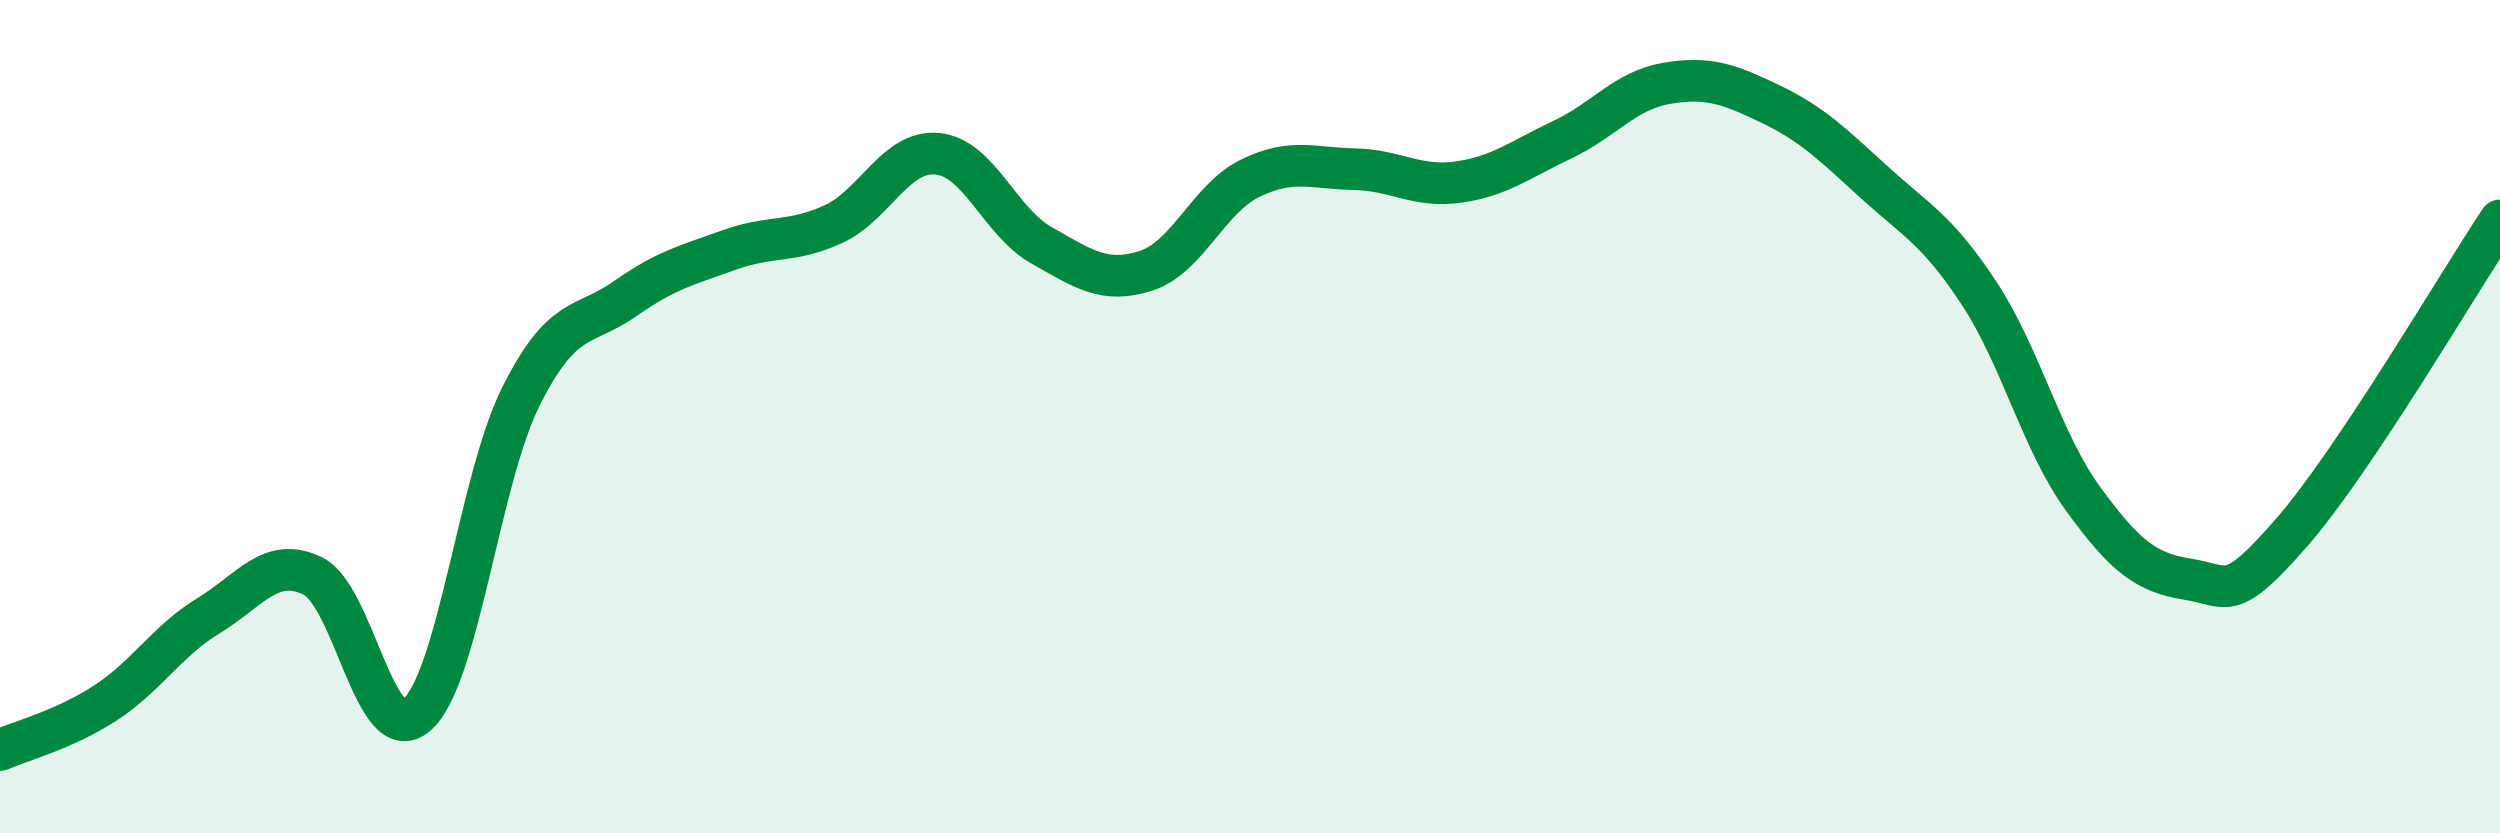 
    <svg width="60" height="20" viewBox="0 0 60 20" xmlns="http://www.w3.org/2000/svg">
      <path
        d="M 0,18 C 0.5,17.78 1.5,17.53 2.5,16.89 C 3.5,16.25 4,15.39 5,14.78 C 6,14.17 6.5,13.34 7.5,13.82 C 8.5,14.3 9,18.02 10,17.16 C 11,16.3 11.5,11.52 12.5,9.52 C 13.5,7.52 14,7.87 15,7.17 C 16,6.47 16.5,6.36 17.5,6 C 18.5,5.64 19,5.84 20,5.38 C 21,4.92 21.5,3.59 22.5,3.69 C 23.5,3.79 24,5.33 25,5.89 C 26,6.45 26.5,6.82 27.5,6.5 C 28.5,6.18 29,4.77 30,4.28 C 31,3.79 31.5,4.04 32.5,4.06 C 33.5,4.08 34,4.51 35,4.37 C 36,4.23 36.5,3.82 37.5,3.35 C 38.5,2.88 39,2.17 40,2 C 41,1.83 41.5,2.02 42.5,2.5 C 43.5,2.98 44,3.48 45,4.39 C 46,5.3 46.5,5.52 47.5,7.04 C 48.5,8.56 49,10.61 50,11.98 C 51,13.35 51.5,13.74 52.5,13.9 C 53.5,14.06 53.5,14.5 55,12.78 C 56.5,11.06 59,6.79 60,5.29L60 20L0 20Z"
        fill="#008740"
        opacity="0.1"
        stroke-linecap="round"
        stroke-linejoin="round"
      />
      <path
        d="M 0,18 C 0.5,17.78 1.5,17.53 2.5,16.89 C 3.5,16.25 4,15.39 5,14.78 C 6,14.17 6.5,13.34 7.5,13.82 C 8.5,14.3 9,18.02 10,17.16 C 11,16.3 11.5,11.52 12.5,9.52 C 13.5,7.52 14,7.87 15,7.17 C 16,6.47 16.5,6.36 17.5,6 C 18.5,5.64 19,5.84 20,5.38 C 21,4.92 21.5,3.59 22.5,3.69 C 23.5,3.79 24,5.33 25,5.89 C 26,6.45 26.5,6.82 27.5,6.5 C 28.5,6.18 29,4.77 30,4.28 C 31,3.79 31.5,4.04 32.5,4.06 C 33.5,4.08 34,4.51 35,4.37 C 36,4.23 36.5,3.82 37.5,3.35 C 38.5,2.88 39,2.17 40,2 C 41,1.83 41.5,2.02 42.5,2.5 C 43.5,2.98 44,3.48 45,4.39 C 46,5.3 46.5,5.52 47.5,7.04 C 48.5,8.56 49,10.61 50,11.98 C 51,13.35 51.5,13.74 52.5,13.9 C 53.5,14.06 53.5,14.5 55,12.78 C 56.5,11.06 59,6.79 60,5.29"
        stroke="#008740"
        stroke-width="1"
        fill="none"
        stroke-linecap="round"
        stroke-linejoin="round"
      />
    </svg>
  